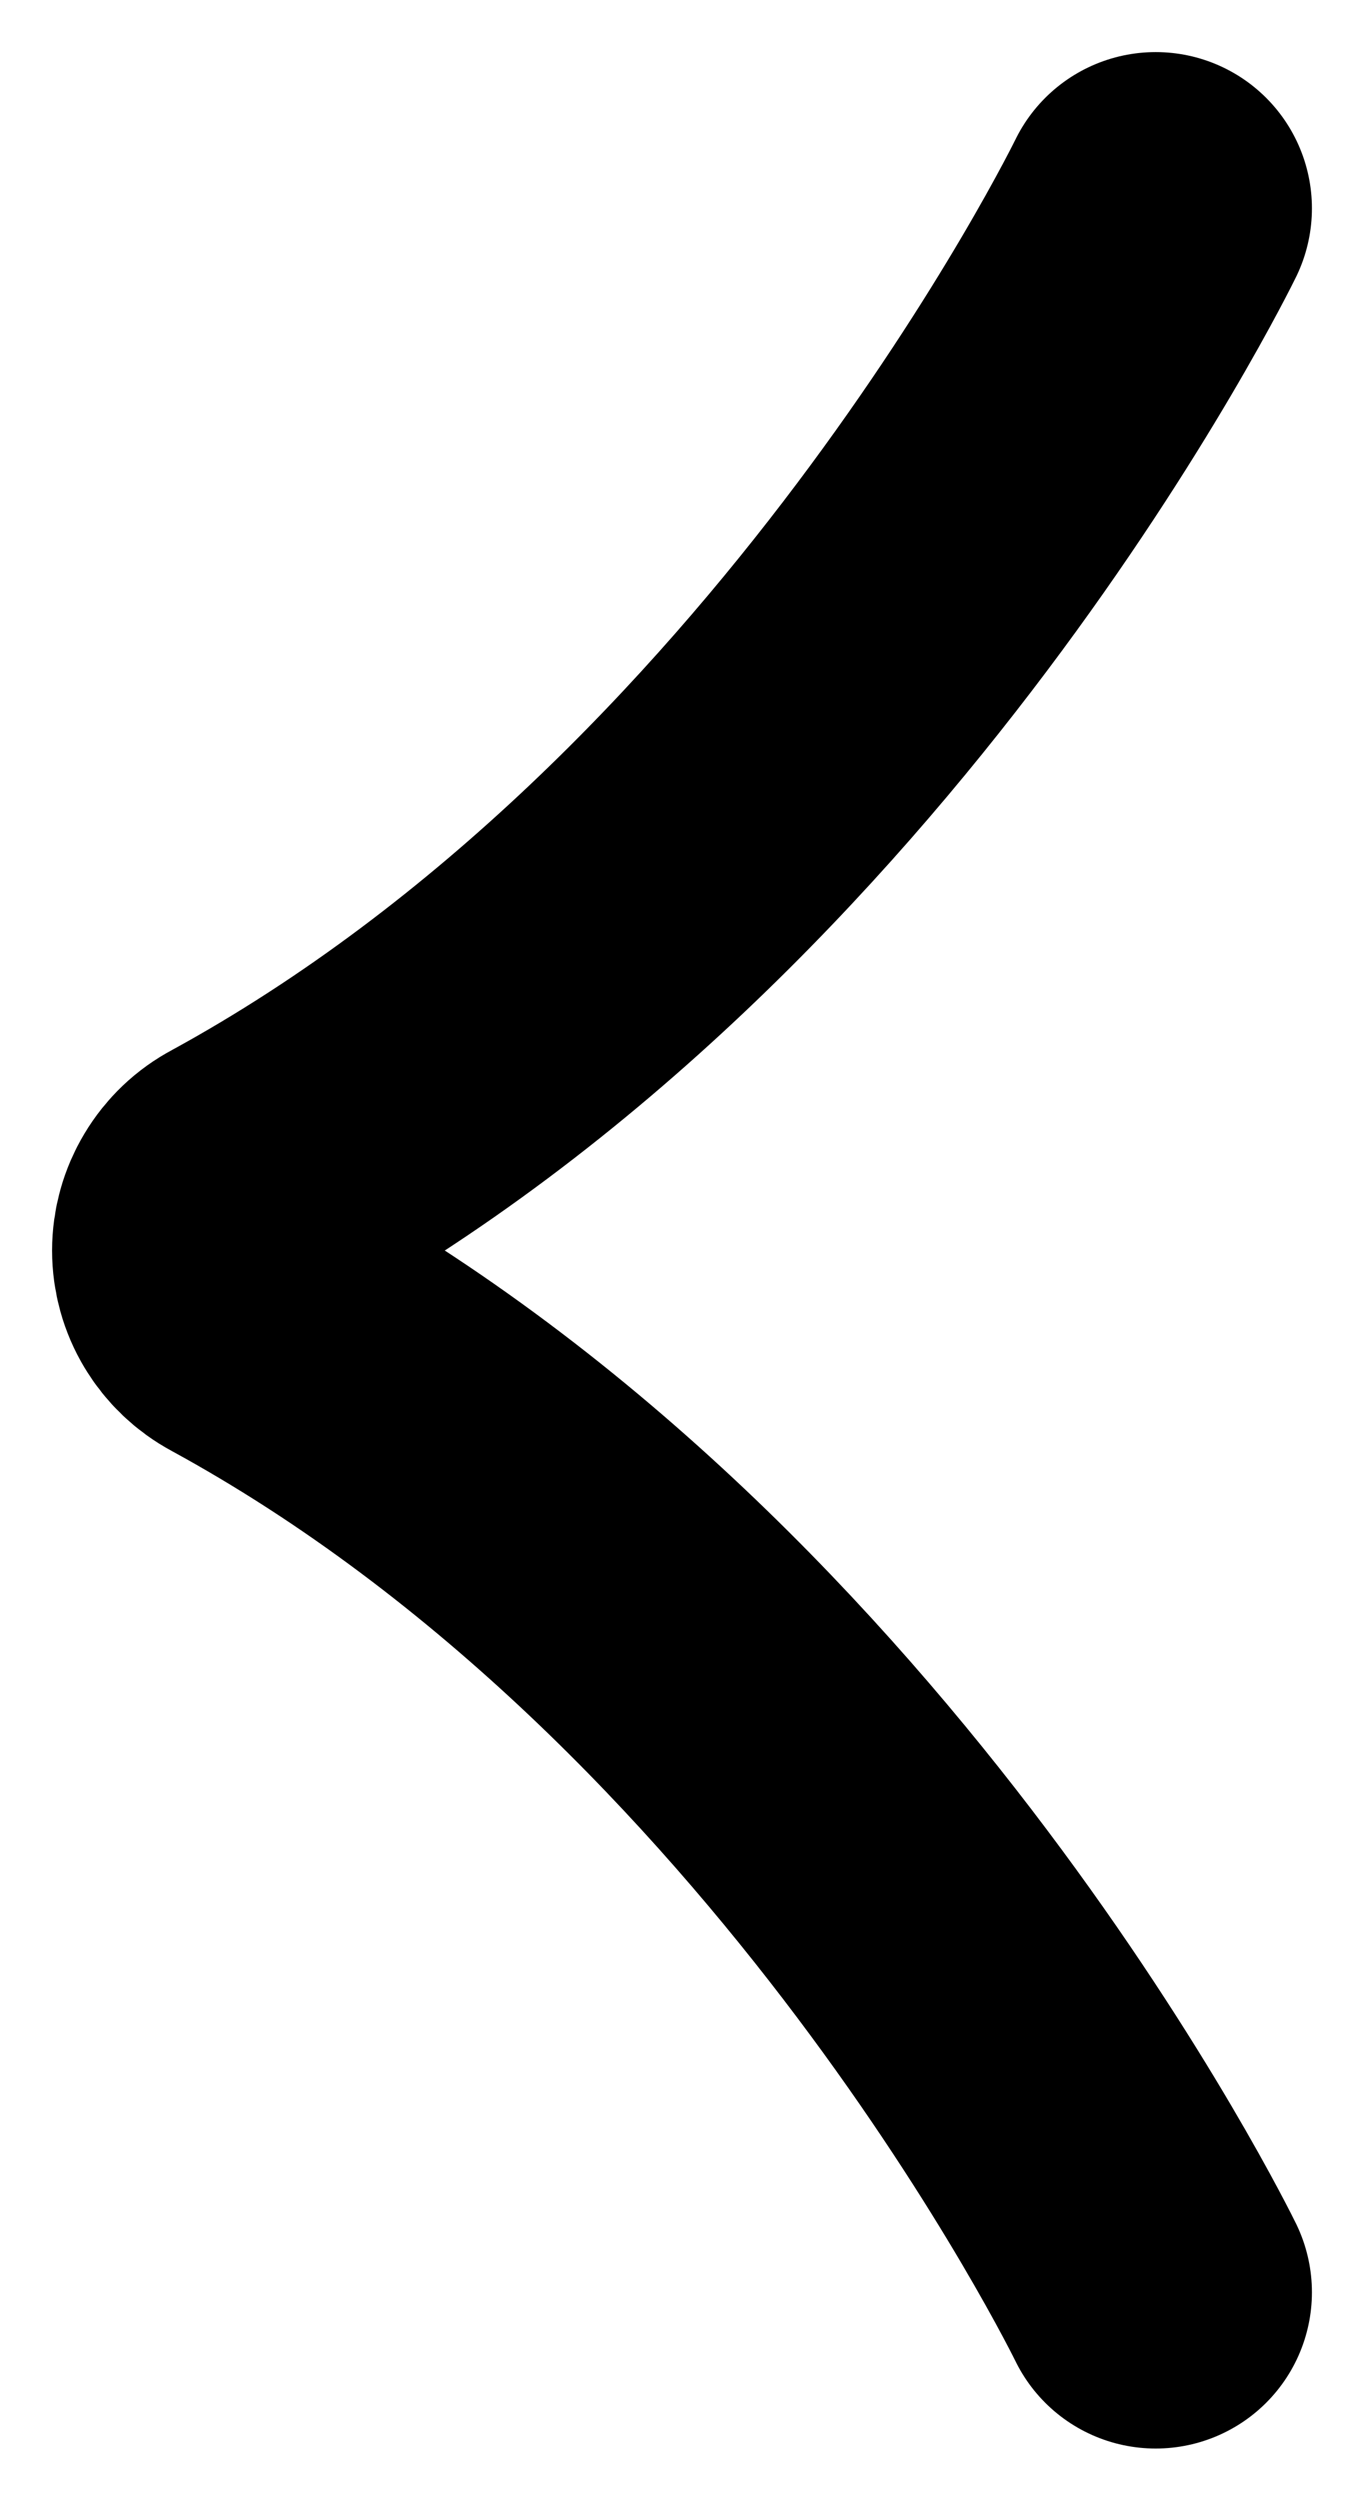 <svg width="13" height="24" viewBox="0 0 13 24" fill="none" xmlns="http://www.w3.org/2000/svg">
<path d="M11.096 2C11.096 2 8.02 8.311 2.363 11.4C2.253 11.458 2.162 11.545 2.098 11.652C2.034 11.758 2 11.88 2 12.004C2 12.129 2.034 12.251 2.098 12.357C2.162 12.463 2.253 12.55 2.363 12.609C8.02 15.694 11.096 22.004 11.096 22.004" stroke="black" stroke-width="3" stroke-linecap="round" stroke-linejoin="round"/>
</svg>
